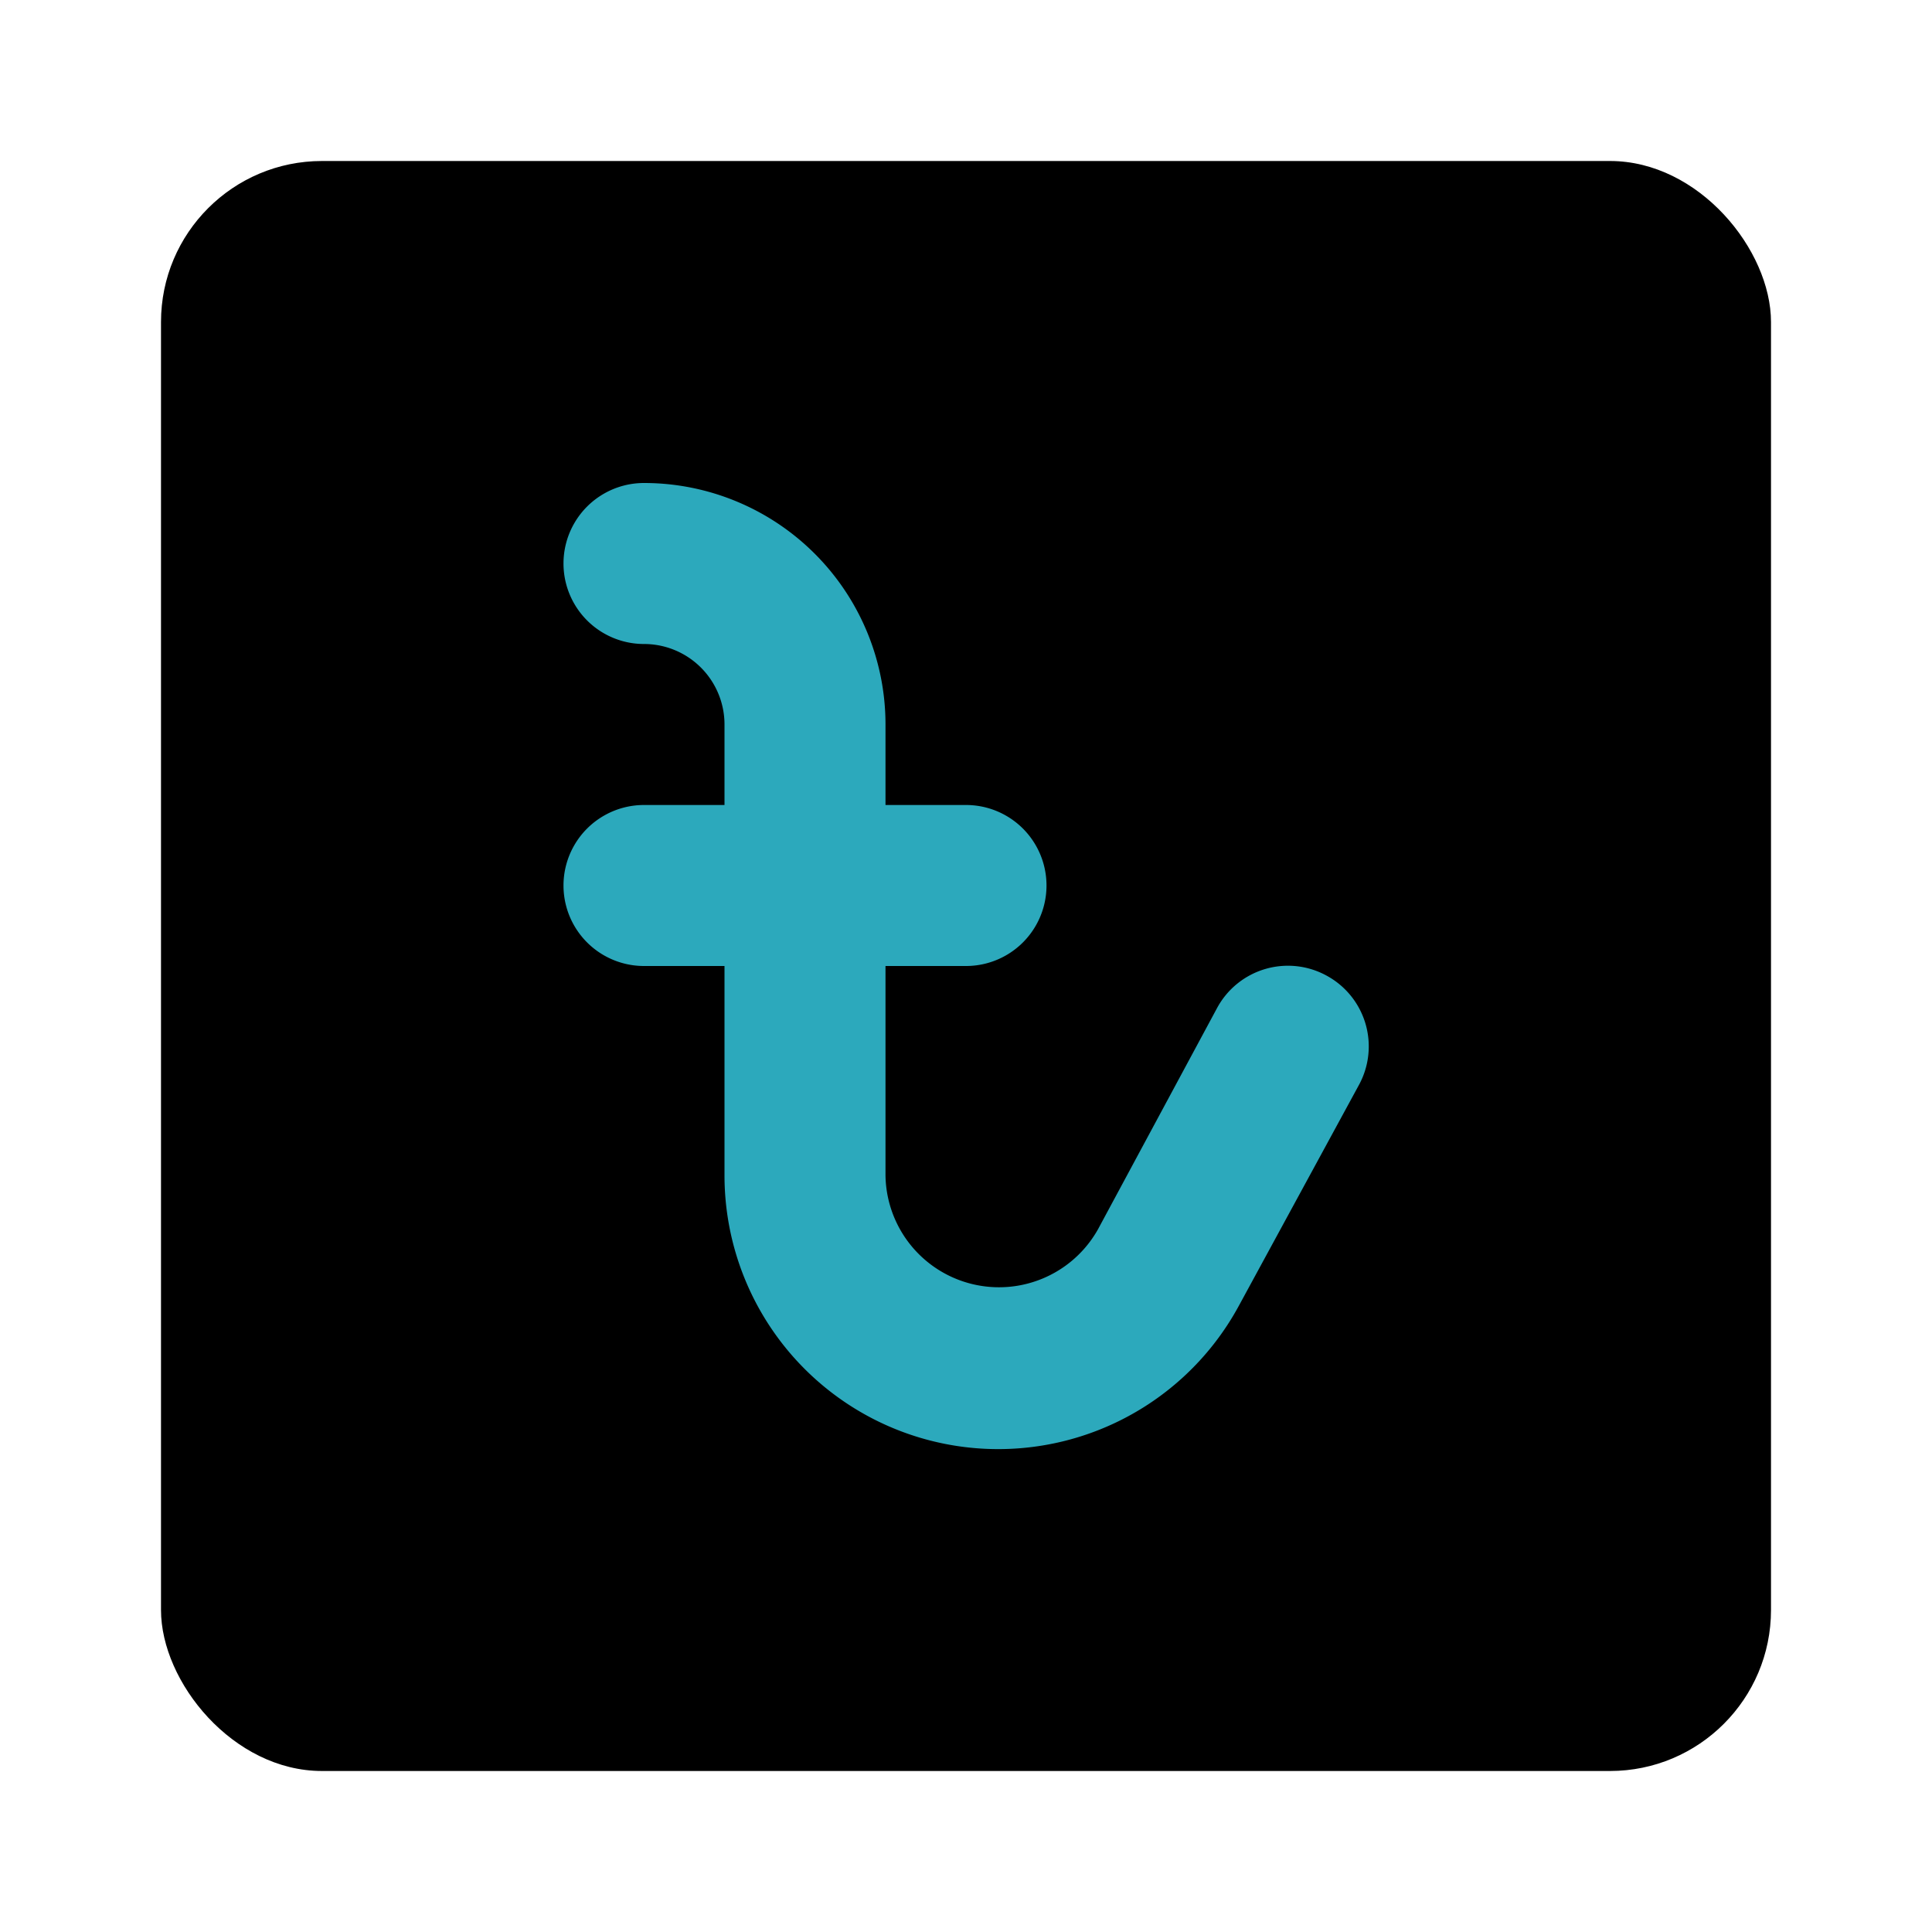<?xml version="1.0" encoding="utf-8"?><!-- Скачано с сайта svg4.ru / Downloaded from svg4.ru -->
<svg fill="#000000" width="800px" height="800px" viewBox="0 0 24 24" id="taka-square" data-name="Flat Color" xmlns="http://www.w3.org/2000/svg" class="icon flat-color"><rect id="primary" x="2" y="2" width="20" height="20" rx="2" style="fill: rgb(0, 0, 0);"></rect><path id="secondary" d="M16.48,12.12a1,1,0,0,0-1.36.4l-1.48,2.75A1.41,1.41,0,0,1,11,14.6V12h1a1,1,0,0,0,0-2H11V9A3,3,0,0,0,8,6,1,1,0,0,0,8,8,1,1,0,0,1,9,9v1H8a1,1,0,0,0,0,2H9v2.6a3.4,3.4,0,0,0,6.39,1.62l1.49-2.74A1,1,0,0,0,16.48,12.12Z" style="fill: rgb(44, 169, 188);"></path></svg>